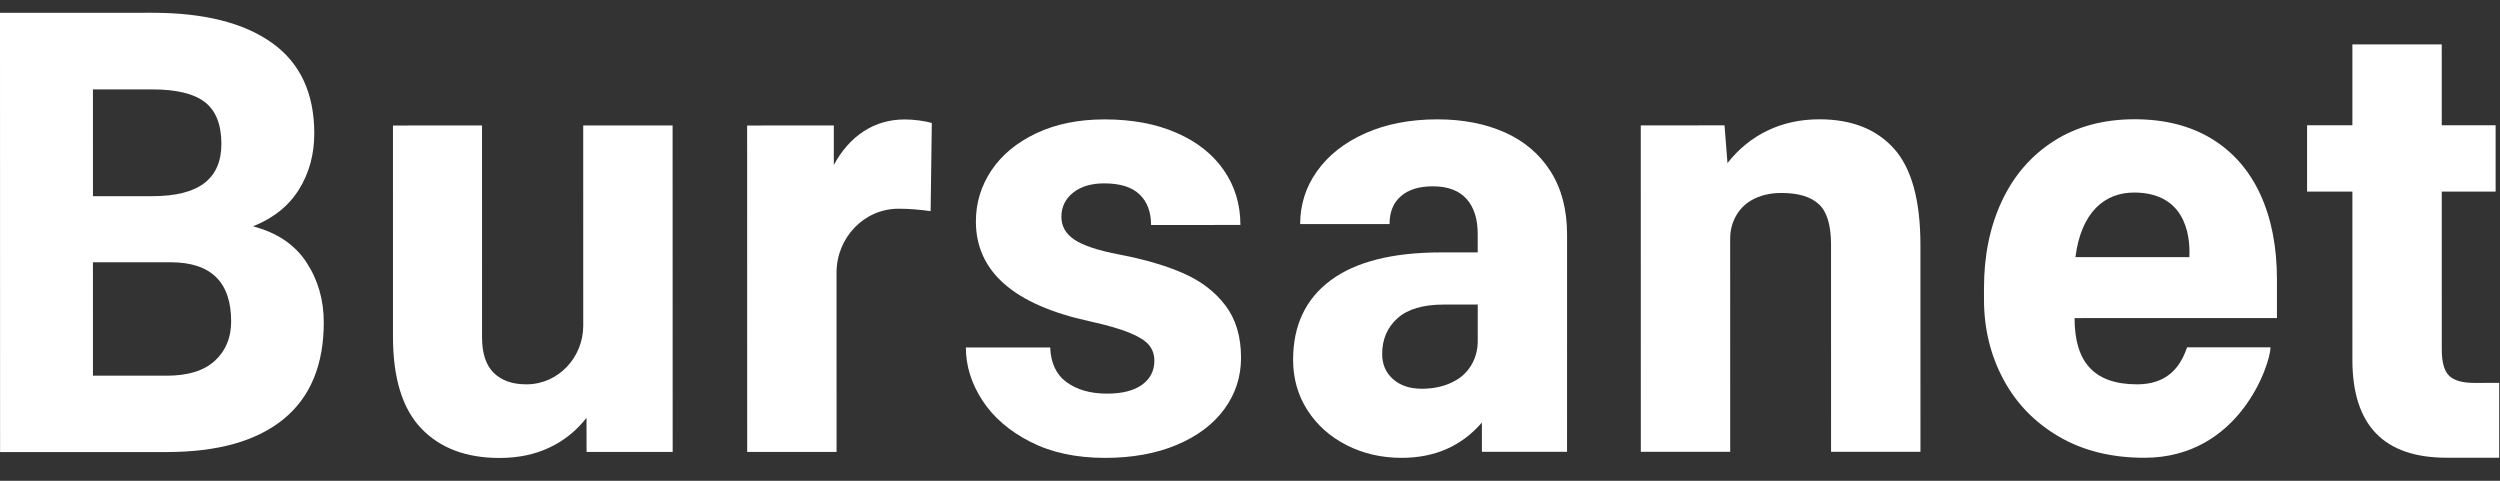 <svg width="104" height="20" viewBox="0 0 104 20" fill="none" xmlns="http://www.w3.org/2000/svg">
<rect x="0" y="0" width="104" height="20" fill="#333333" stroke="none"/>
<g id="Bursanet">
<path id="Vector" d="M12.742 10.903C13.226 11.636 13.468 12.47 13.469 13.407C13.469 15.181 12.911 16.524 11.795 17.436C10.679 18.348 9.058 18.804 6.933 18.805L1.48 18.806H0.003L0 0.532L6.327 0.531C8.485 0.531 10.149 0.949 11.318 1.786C12.488 2.622 13.074 3.878 13.074 5.551C13.074 6.421 12.863 7.197 12.44 7.879C12.017 8.561 11.38 9.073 10.526 9.416C11.519 9.676 12.258 10.171 12.742 10.903ZM3.866 3.719L3.867 8.161H6.329C7.306 8.161 8.03 7.979 8.502 7.616C8.974 7.252 9.21 6.709 9.21 5.99C9.21 5.186 8.982 4.607 8.527 4.251C8.071 3.895 7.339 3.719 6.329 3.719H3.866ZM8.939 15.008C9.39 14.594 9.616 14.047 9.616 13.37C9.616 11.73 8.774 10.91 7.092 10.91H3.866L3.867 15.629H6.932C7.819 15.629 8.487 15.423 8.939 15.008Z" fill="white"/>
<path id="Vector_2" d="M27.98 5.22L27.983 18.8H24.401L24.399 17.381C23.98 17.918 23.468 18.329 22.86 18.617C22.253 18.906 21.559 19.051 20.78 19.051C19.393 19.051 18.307 18.642 17.524 17.822C16.74 17.002 16.348 15.729 16.348 14.006L16.347 5.221L20.052 5.22L20.053 14.03C20.053 14.7 20.215 15.193 20.54 15.511C20.864 15.829 21.313 15.988 21.888 15.988C21.9 15.988 21.91 15.988 21.922 15.988C23.224 15.978 24.263 14.873 24.263 13.546L24.262 5.219L27.98 5.22Z" fill="white"/>
<path id="Vector_3" d="M38.246 5.012C38.459 5.042 38.632 5.077 38.763 5.119L38.714 8.784C38.239 8.717 37.8 8.683 37.397 8.683C37.384 8.683 37.37 8.683 37.357 8.683C35.936 8.693 34.8 9.893 34.8 11.342L34.801 18.8L31.083 18.801L31.081 5.221L34.687 5.22V6.864C35.015 6.254 35.432 5.785 35.936 5.458C36.441 5.131 37.009 4.969 37.641 4.969C37.831 4.969 38.032 4.984 38.246 5.012Z" fill="white"/>
<path id="Vector_4" d="M40.597 9.21C40.597 8.44 40.813 7.734 41.243 7.088C41.674 6.444 42.296 5.929 43.108 5.544C43.92 5.16 44.868 4.967 45.951 4.967C47.091 4.967 48.088 5.152 48.942 5.525C49.795 5.897 50.452 6.416 50.911 7.081C51.371 7.746 51.601 8.506 51.601 9.358L47.884 9.36C47.884 8.816 47.724 8.391 47.403 8.085C47.083 7.78 46.594 7.628 45.938 7.628C45.396 7.628 44.963 7.758 44.64 8.016C44.316 8.276 44.154 8.61 44.154 9.021C44.154 9.414 44.337 9.732 44.702 9.974C45.067 10.217 45.688 10.422 46.567 10.589C47.617 10.79 48.507 11.051 49.237 11.373C49.968 11.695 50.549 12.141 50.98 12.71C51.41 13.278 51.627 14.002 51.627 14.88C51.627 15.675 51.395 16.388 50.932 17.02C50.468 17.652 49.807 18.148 48.95 18.508C48.093 18.868 47.098 19.048 45.966 19.048C44.767 19.048 43.732 18.824 42.857 18.377C41.983 17.929 41.318 17.353 40.863 16.651C40.408 15.948 40.18 15.216 40.18 14.455L43.688 14.454C43.713 15.107 43.942 15.59 44.378 15.904C44.812 16.218 45.37 16.375 46.051 16.375C46.683 16.375 47.169 16.252 47.51 16.005C47.851 15.758 48.021 15.425 48.021 15.007C48.021 14.747 47.945 14.527 47.793 14.348C47.641 14.168 47.37 13.999 46.98 13.84C46.59 13.681 46.039 13.522 45.324 13.364C42.174 12.678 40.597 11.293 40.597 9.21Z" fill="white"/>
<path id="Vector_5" d="M65.189 18.795H61.647C61.647 18.388 61.647 18.171 61.647 17.577C60.802 18.557 59.689 19.046 58.311 19.046C57.473 19.046 56.711 18.87 56.021 18.52C55.331 18.168 54.788 17.683 54.39 17.064C53.992 16.445 53.793 15.746 53.793 14.969C53.793 13.537 54.313 12.436 55.355 11.662C56.397 10.887 57.932 10.5 59.959 10.5H61.473V9.734C61.473 9.106 61.317 8.619 61.005 8.272C60.693 7.925 60.225 7.751 59.601 7.751C59.035 7.751 58.593 7.888 58.279 8.16C57.963 8.432 57.805 8.818 57.805 9.32H54.087C54.087 8.509 54.323 7.772 54.795 7.112C55.267 6.451 55.935 5.928 56.801 5.542C57.666 5.158 58.665 4.965 59.798 4.965C60.849 4.965 61.781 5.145 62.592 5.504C63.405 5.865 64.041 6.404 64.501 7.124C64.96 7.843 65.19 8.722 65.19 9.759L65.189 18.795ZM60.576 15.815C60.58 15.813 60.584 15.811 60.589 15.807C61.147 15.48 61.474 14.859 61.474 14.202V12.67H60.059C59.196 12.67 58.555 12.861 58.132 13.242C57.709 13.623 57.498 14.118 57.498 14.729C57.498 15.156 57.648 15.503 57.948 15.77C58.248 16.038 58.647 16.172 59.148 16.172C59.69 16.173 60.166 16.054 60.576 15.815Z" fill="white"/>
<path id="Vector_6" d="M78.793 6.187C79.523 7.003 79.888 8.335 79.89 10.184L79.891 18.794L76.172 18.795L76.171 10.172C76.171 9.369 76.003 8.811 75.667 8.497C75.331 8.184 74.809 8.027 74.103 8.027C73.619 8.027 73.199 8.132 72.842 8.341C72.839 8.343 72.834 8.346 72.831 8.348C72.289 8.669 71.975 9.279 71.975 9.918L71.976 18.796H68.258L68.256 5.216L71.74 5.215L71.863 6.784C72.331 6.19 72.889 5.738 73.537 5.428C74.185 5.118 74.903 4.963 75.691 4.963C77.028 4.964 78.061 5.371 78.793 6.187Z" fill="white"/>
<path id="Vector_7" d="M103.966 15.928V19.041C103.056 19.041 102.596 19.041 101.775 19.041C99.165 19.041 97.861 17.686 97.86 14.975L97.859 7.971H95.975V5.21H97.859V1.847L101.576 1.846L101.577 5.21H103.818V7.971H101.577L101.578 14.536C101.578 15.072 101.681 15.438 101.887 15.634C102.091 15.831 102.44 15.929 102.933 15.929C103.333 15.928 103.333 15.928 103.966 15.928Z" fill="white"/>
<path id="Vector_8" d="M94.721 13.231V11.625C94.721 10.27 94.491 9.092 94.032 8.091C93.572 7.091 92.899 6.32 92.013 5.777C91.125 5.234 90.054 4.961 88.799 4.961C87.511 4.962 86.395 5.261 85.451 5.86C84.508 6.459 83.785 7.29 83.284 8.351C82.783 9.415 82.534 10.623 82.534 11.979V12.457C82.534 13.67 82.804 14.778 83.341 15.782C83.878 16.785 84.65 17.58 85.656 18.166C86.661 18.752 87.845 19.043 89.207 19.043C93.187 19.043 94.453 15.109 94.453 14.45H90.981C90.671 15.379 90.066 15.978 88.93 15.988H88.902C87.11 15.988 86.302 15.061 86.302 13.233L94.721 13.231ZM91.078 10.696C89.913 10.696 86.338 10.697 86.338 10.697C86.577 8.813 87.566 8.01 88.776 8.01C90.84 8.011 91.126 9.669 91.078 10.696Z" fill="white"/>
</g>
</svg>
